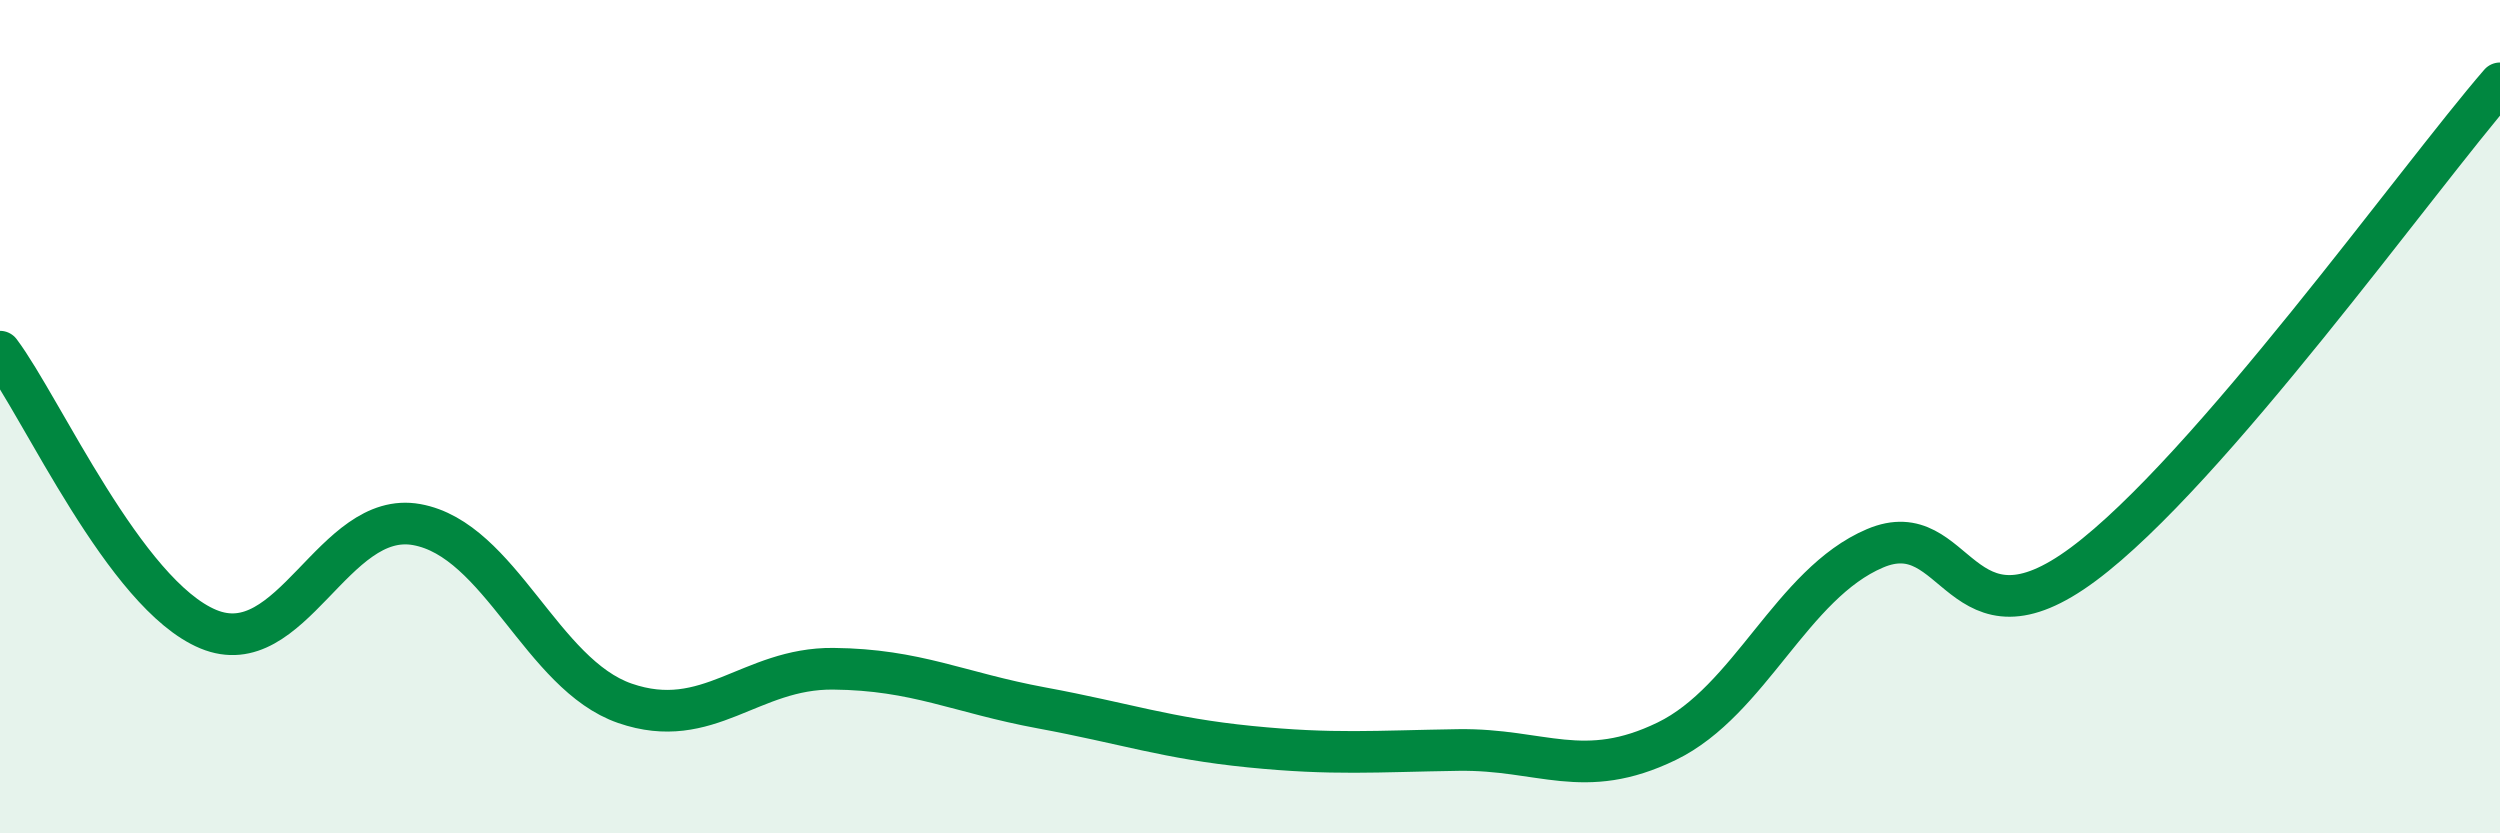 
    <svg width="60" height="20" viewBox="0 0 60 20" xmlns="http://www.w3.org/2000/svg">
      <path
        d="M 0,8.44 C 1,9.77 3,14.27 5,15.1 C 7,15.93 8,12.23 10,12.59 C 12,12.95 13,16.19 15,16.88 C 17,17.57 18,16.03 20,16.05 C 22,16.07 23,16.62 25,16.99 C 27,17.36 28,17.72 30,17.92 C 32,18.12 33,18.03 35,18 C 37,17.97 38,18.76 40,17.79 C 42,16.82 43,14.01 45,13.16 C 47,12.31 47,15.77 50,13.54 C 53,11.31 58,4.31 60,2L60 20L0 20Z"
        fill="#008740"
        opacity="0.1"
        stroke-linecap="round"
        stroke-linejoin="round"
      />
      <path
        d="M 0,8.44 C 1,9.77 3,14.27 5,15.1 C 7,15.93 8,12.23 10,12.59 C 12,12.95 13,16.19 15,16.88 C 17,17.57 18,16.03 20,16.05 C 22,16.07 23,16.62 25,16.99 C 27,17.36 28,17.72 30,17.92 C 32,18.12 33,18.03 35,18 C 37,17.97 38,18.76 40,17.79 C 42,16.82 43,14.01 45,13.16 C 47,12.31 47,15.77 50,13.54 C 53,11.31 58,4.31 60,2"
        stroke="#008740"
        stroke-width="1"
        fill="none"
        stroke-linecap="round"
        stroke-linejoin="round"
      />
    </svg>
  